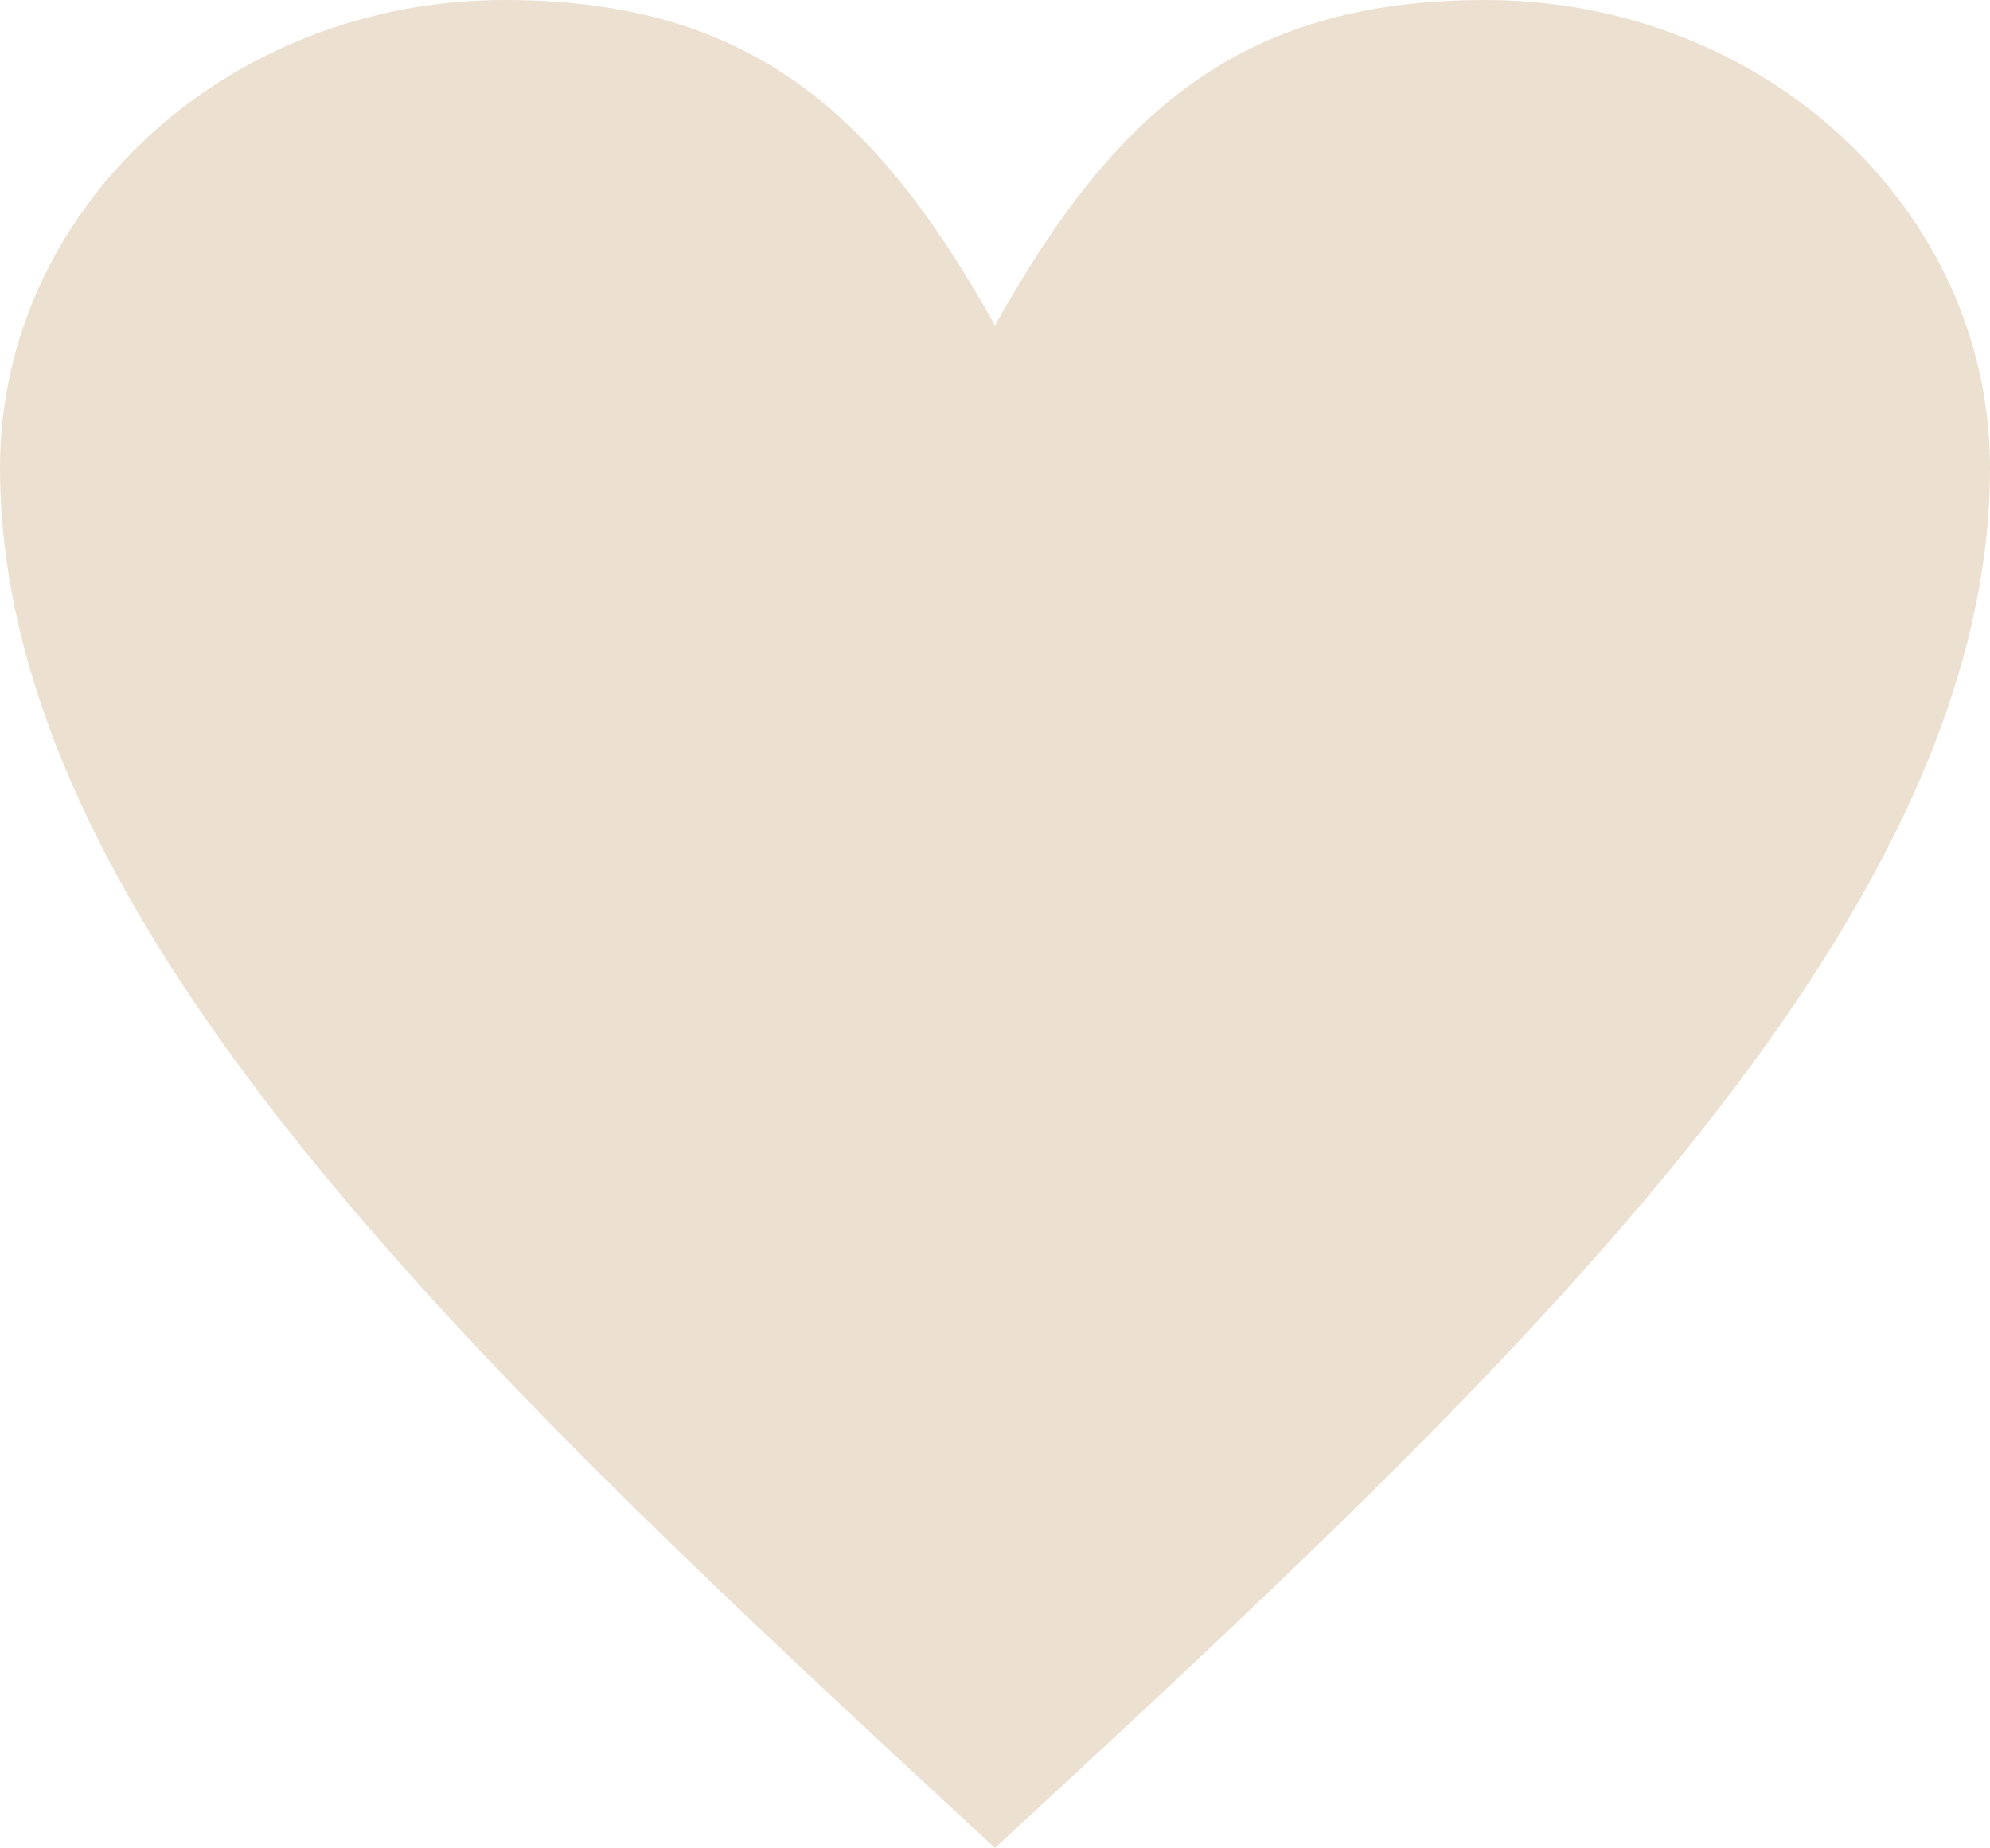 <?xml version="1.0" encoding="UTF-8"?> <svg xmlns="http://www.w3.org/2000/svg" xmlns:xlink="http://www.w3.org/1999/xlink" xmlns:xodm="http://www.corel.com/coreldraw/odm/2003" xml:space="preserve" width="14.308mm" height="13.289mm" version="1.1" style="shape-rendering:geometricPrecision; text-rendering:geometricPrecision; image-rendering:optimizeQuality; fill-rule:evenodd; clip-rule:evenodd" viewBox="0 0 1416.7 1315.81"> <defs> <style type="text/css"> .str0 {stroke:#ECE0D0;stroke-width:19.8;stroke-miterlimit:22.926} .fil0 {fill:#ECE0D0;fill-rule:nonzero} </style> </defs> <g id="Слой_x0020_1">  <path class="fil0 str0" d="M708.35 252.23c87.29,-161.56 174.6,-242.32 349.23,-242.32 192.77,0 349.22,144.75 349.22,323.11 0,323.1 -349.22,646.2 -698.45,969.31 -349.23,-323.11 -698.45,-646.21 -698.45,-969.31 0,-178.36 156.45,-323.11 349.22,-323.11 174.63,0 261.94,80.77 349.23,242.32z"></path> </g> </svg> 